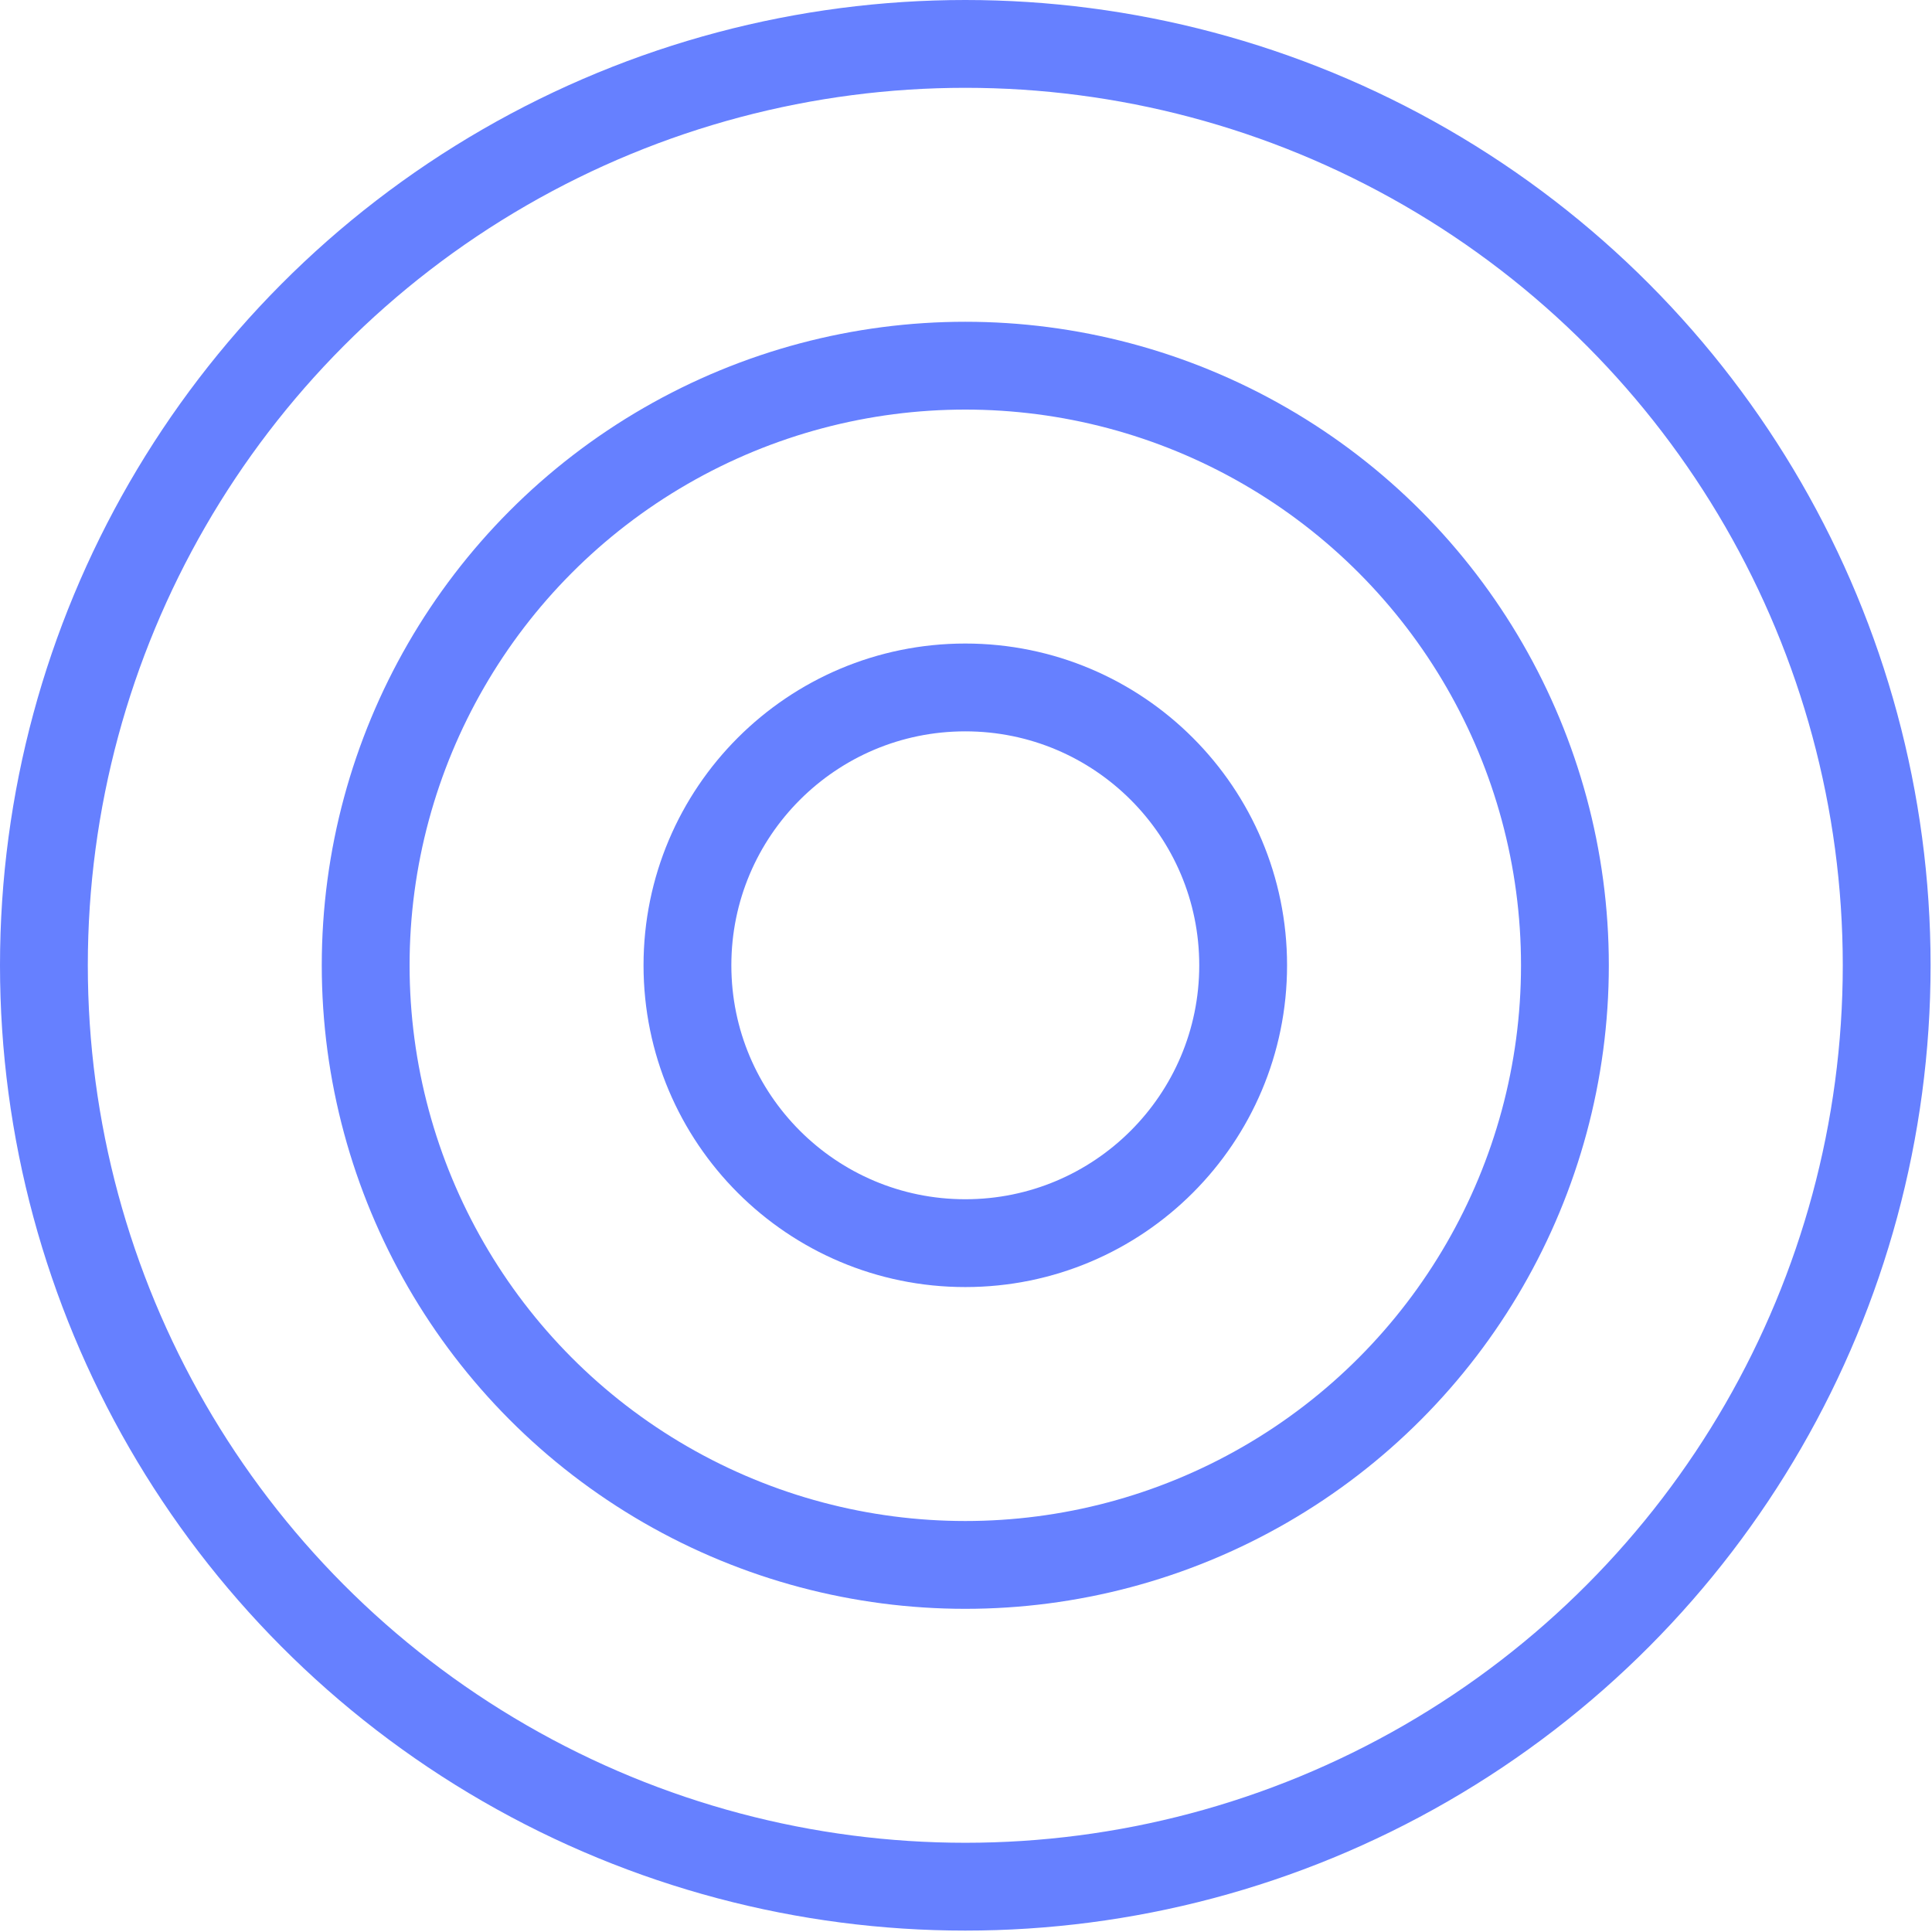 <?xml version="1.0" encoding="utf-8"?>
<svg xmlns="http://www.w3.org/2000/svg" fill="none" height="100%" overflow="visible" preserveAspectRatio="none" style="display: block;" viewBox="0 0 22 22" width="100%">
<g id="Group 1">
<circle cx="10.992" cy="10.992" id="Ellipse 1" r="10.492" stroke="#6680FF"/>
<circle cx="10.992" cy="10.992" id="Ellipse 2" r="6.828" stroke="#6680FF"/>
<circle cx="10.992" cy="10.992" id="Ellipse 3" r="3.164" stroke="#6680FF"/>
</g>
</svg>